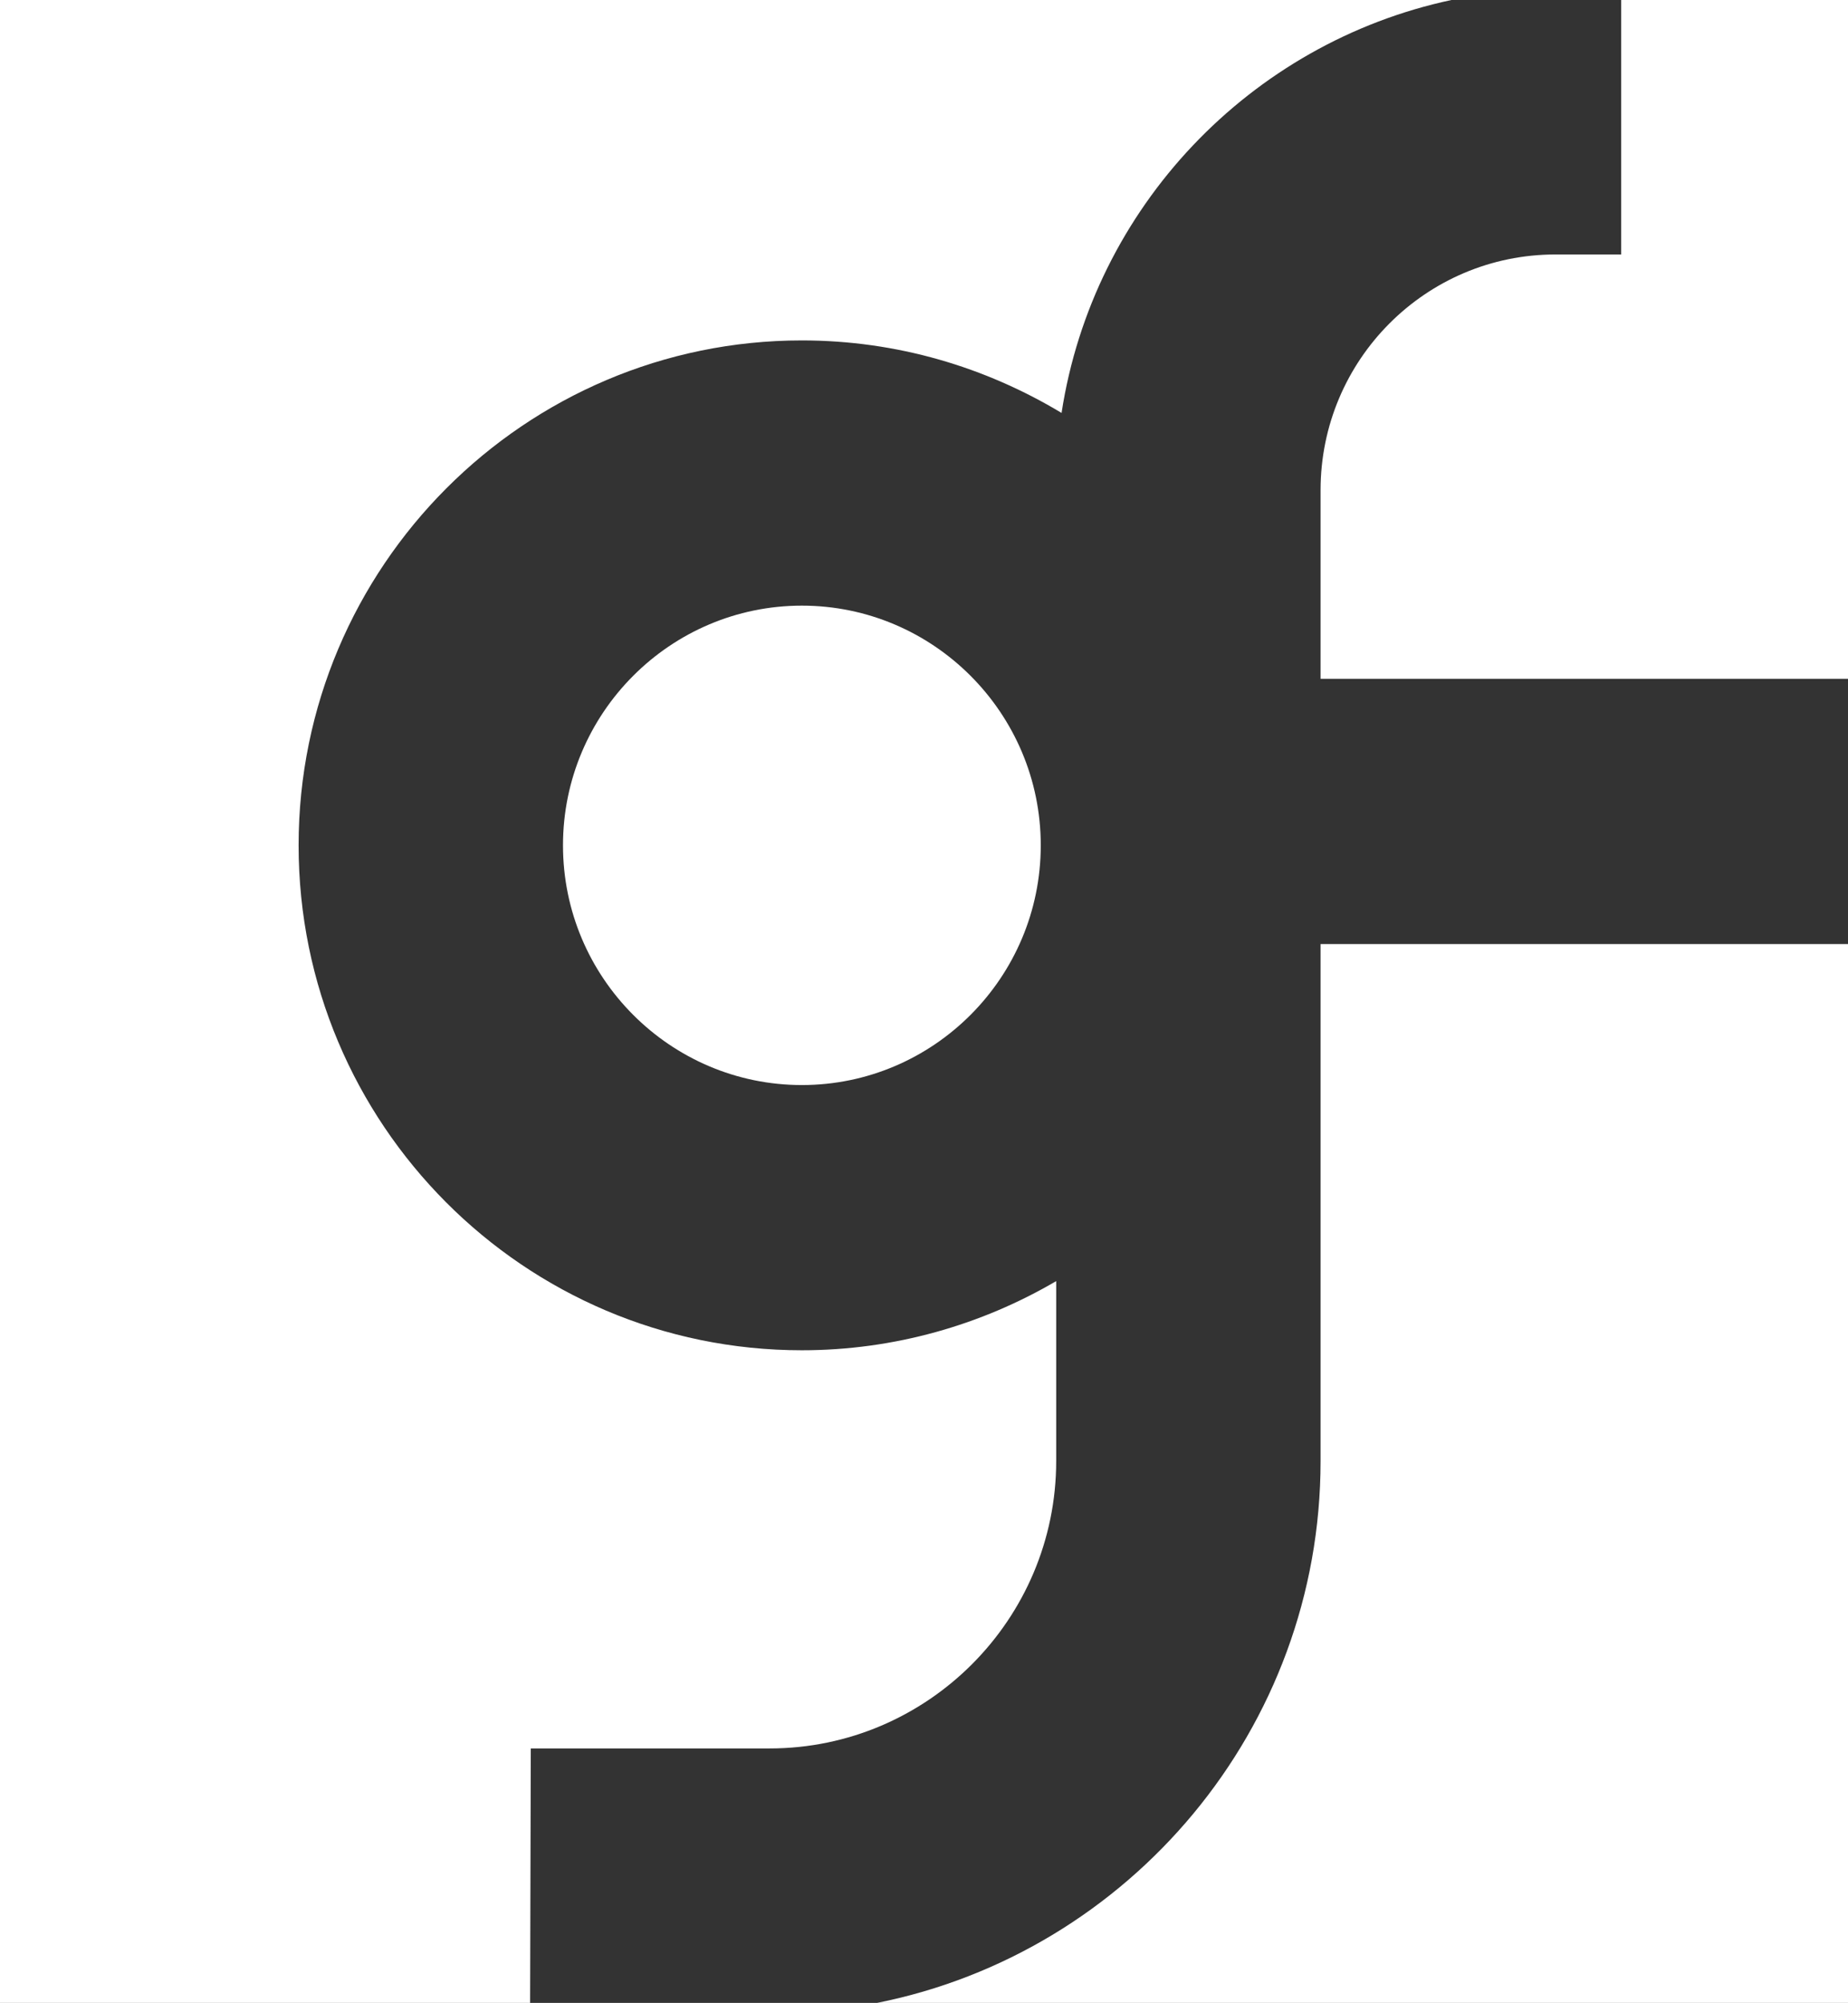 <?xml version="1.0" encoding="utf-8"?>
<!-- Generator: Adobe Illustrator 22.0.0, SVG Export Plug-In . SVG Version: 6.00 Build 0)  -->
<svg version="1.1" id="Layer_1" xmlns="http://www.w3.org/2000/svg" xmlns:xlink="http://www.w3.org/1999/xlink" x="0px" y="0px"
	 viewBox="0 0 275.4 298.3" style="enable-background:new 0 0 275.4 298.3;" xml:space="preserve">
<rect x="0" y="0" width="275.4" height="298.3" fill="#333333" stroke="none"/>
<style type="text/css">
	.st0{fill:#FFFFFF;}
</style>
<g>
	<path class="st0" d="M241.5,37.9h-9.7c-19.3,0-35,15.7-35,35.1v28.1h78.6V0h-33.8v37.9H241.5z"/>
	<path class="st0" d="M79.1,260.4h35.6c23.5,0,42.7-19.2,42.7-42.8v-26.8c-11.1,6.5-24.1,10.3-37.9,10.3c-41.4,0-75-33.7-75-75.2
		s33.7-75.2,75-75.2c14.2,0,27.4,4,38.7,10.8c4.7-30.6,28.1-55.1,58.1-61.5H0v298.3h79L79.1,260.4L79.1,260.4z"/>
	<path class="st0" d="M83.9,125.9c0,19.7,16,35.7,35.6,35.7s35.6-16,35.6-35.7s-16-35.7-35.6-35.7C99.9,90.2,83.9,106.2,83.9,125.9"
		/>
	<path class="st0" d="M196.8,140.6v77c0,39.9-28.5,73.2-66.1,80.7h144.7V140.6H196.8z"/>
</g>
</svg>

